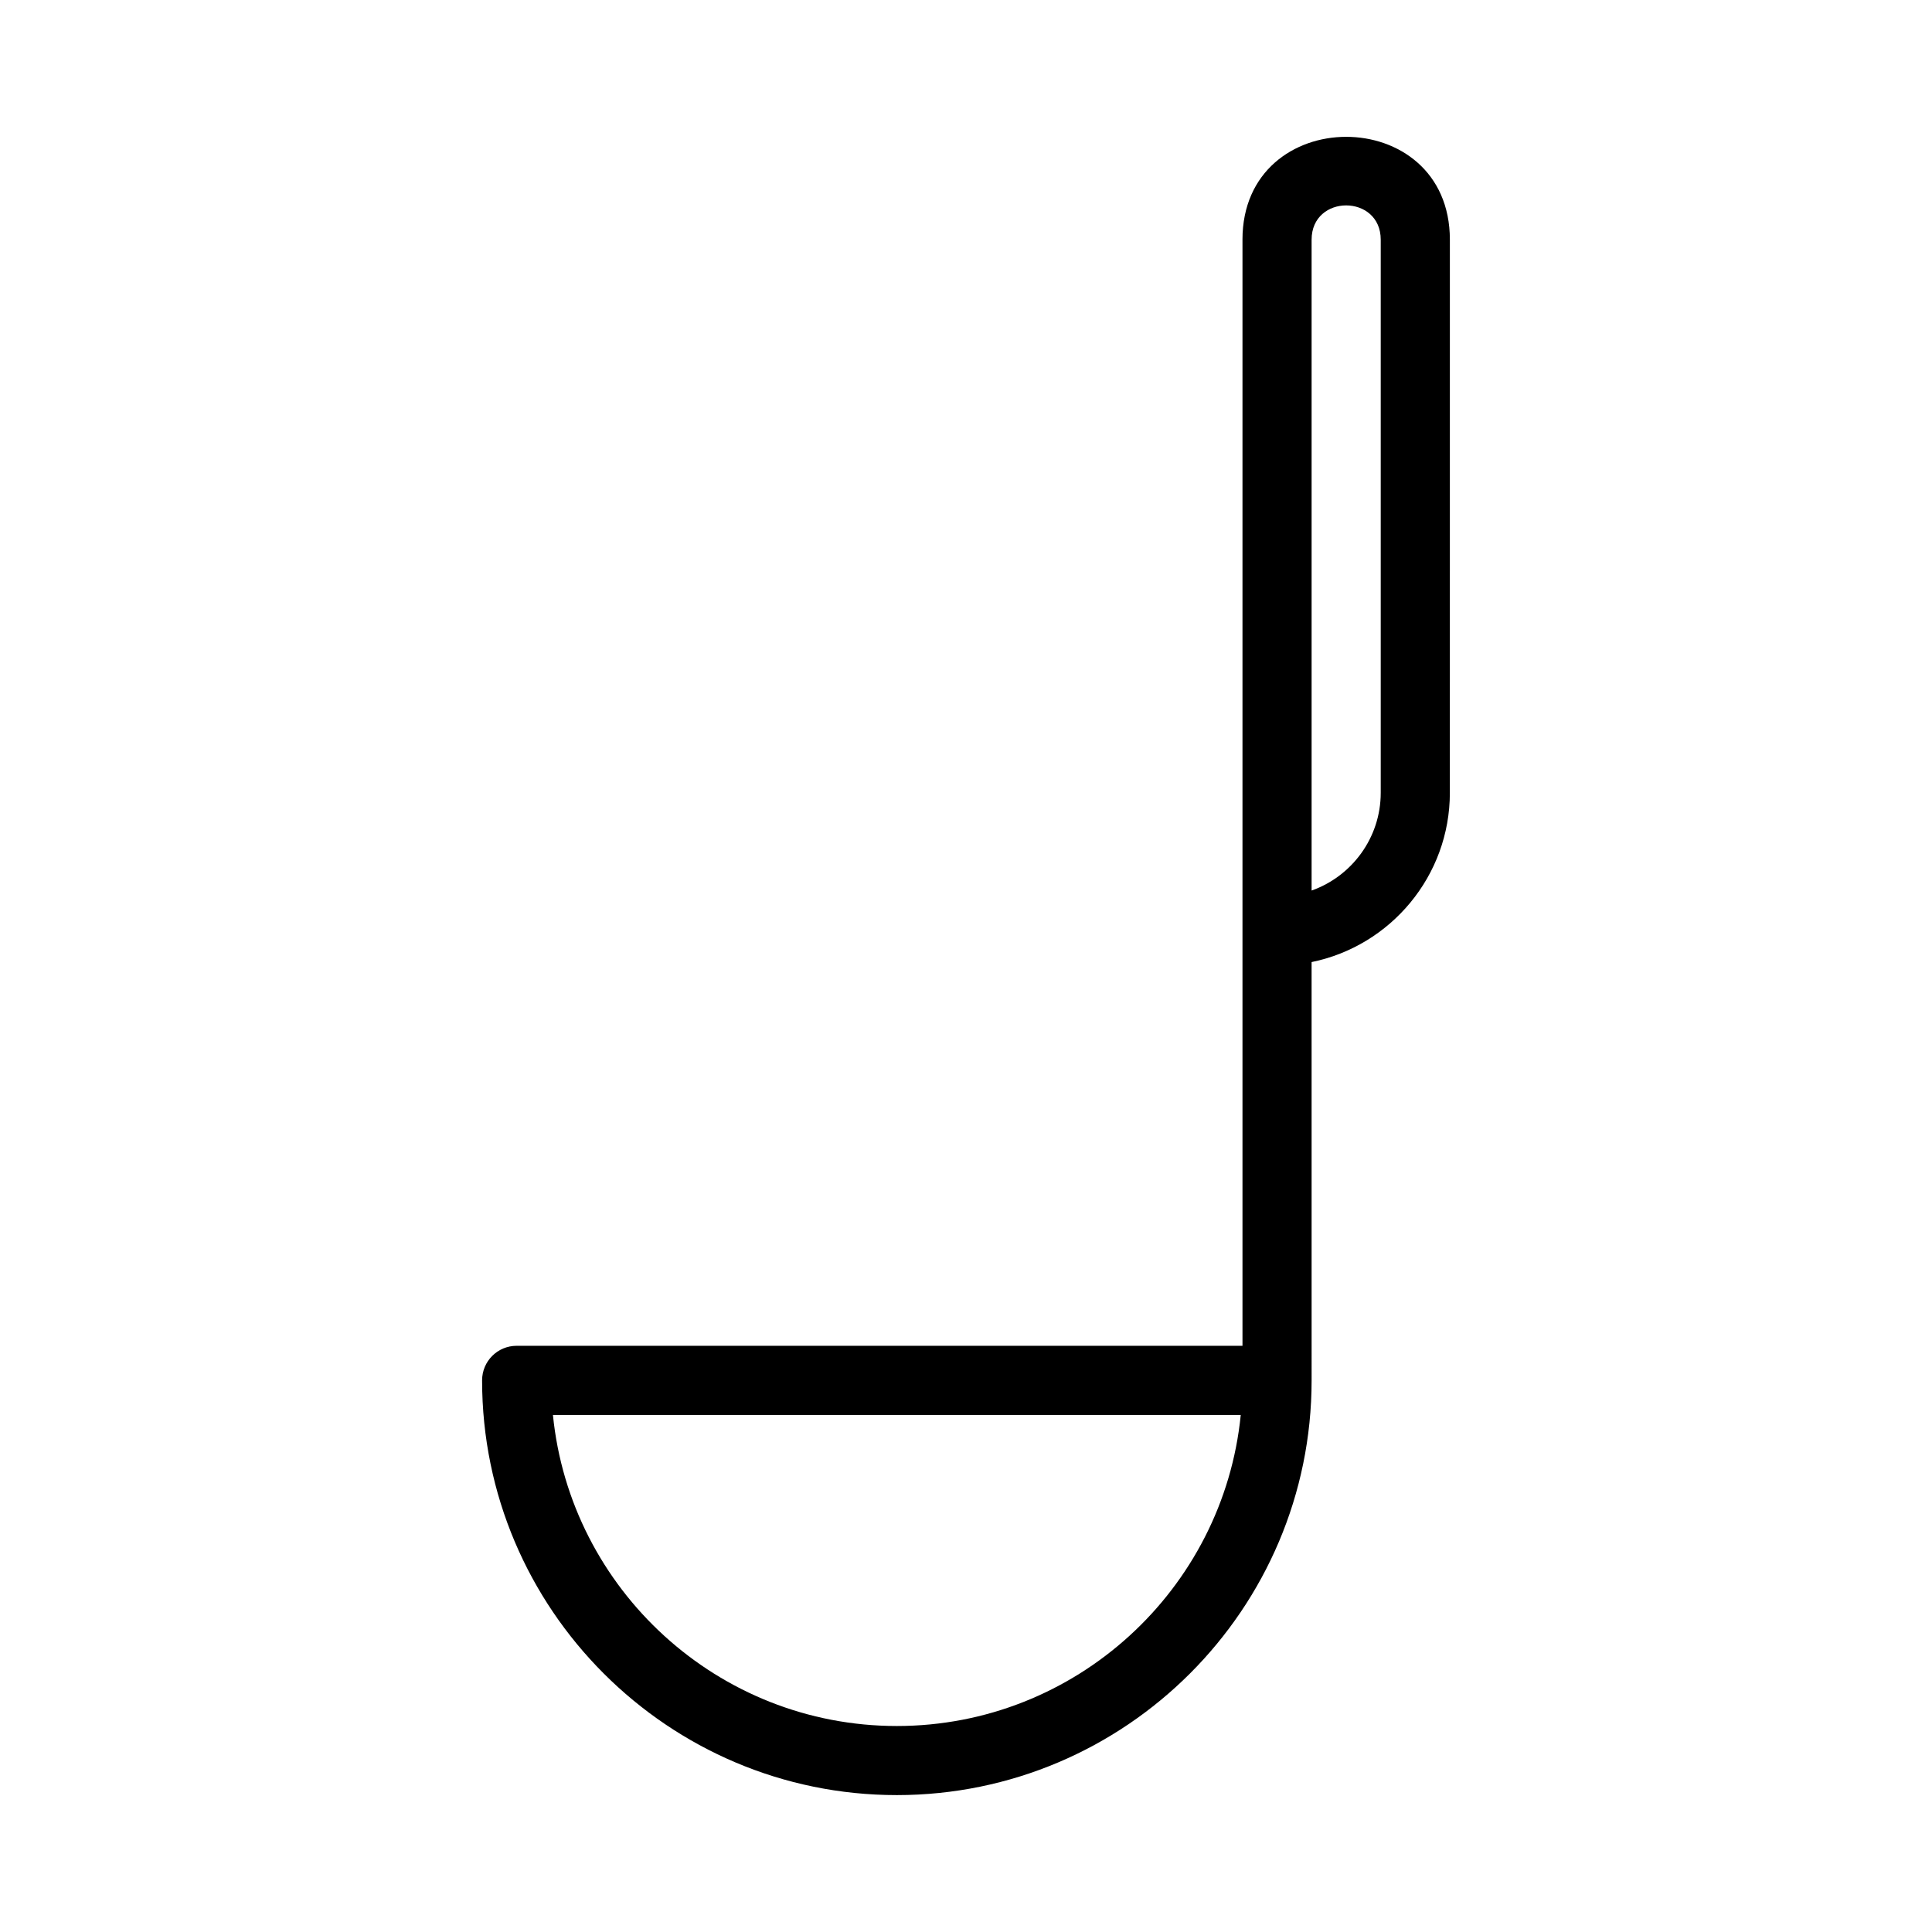 <?xml version="1.0" encoding="UTF-8"?>
<!-- Uploaded to: SVG Repo, www.svgrepo.com, Generator: SVG Repo Mixer Tools -->
<svg fill="#000000" width="800px" height="800px" version="1.1" viewBox="144 144 512 512" xmlns="http://www.w3.org/2000/svg">
 <path d="m473.27 207.53v293.12h-192.35c-5.062 0-9.16 4.098-9.16 9.16 0 60.605 49.309 109.91 109.91 109.91 60.613 0 109.92-49.309 109.92-109.91l-0.004-110.85c20.879-4.254 36.641-22.758 36.641-44.875l0.004-146.56c0-36.371-54.965-36.332-54.965 0zm-91.602 393.88c-47.41 0-86.531-36.211-91.137-82.434h182.28c-4.606 46.223-43.723 82.434-91.145 82.434zm128.24-247.32c0 11.941-7.656 22.133-18.32 25.914v-172.48c0-12.121 18.32-12.117 18.32 0z"/>
</svg>